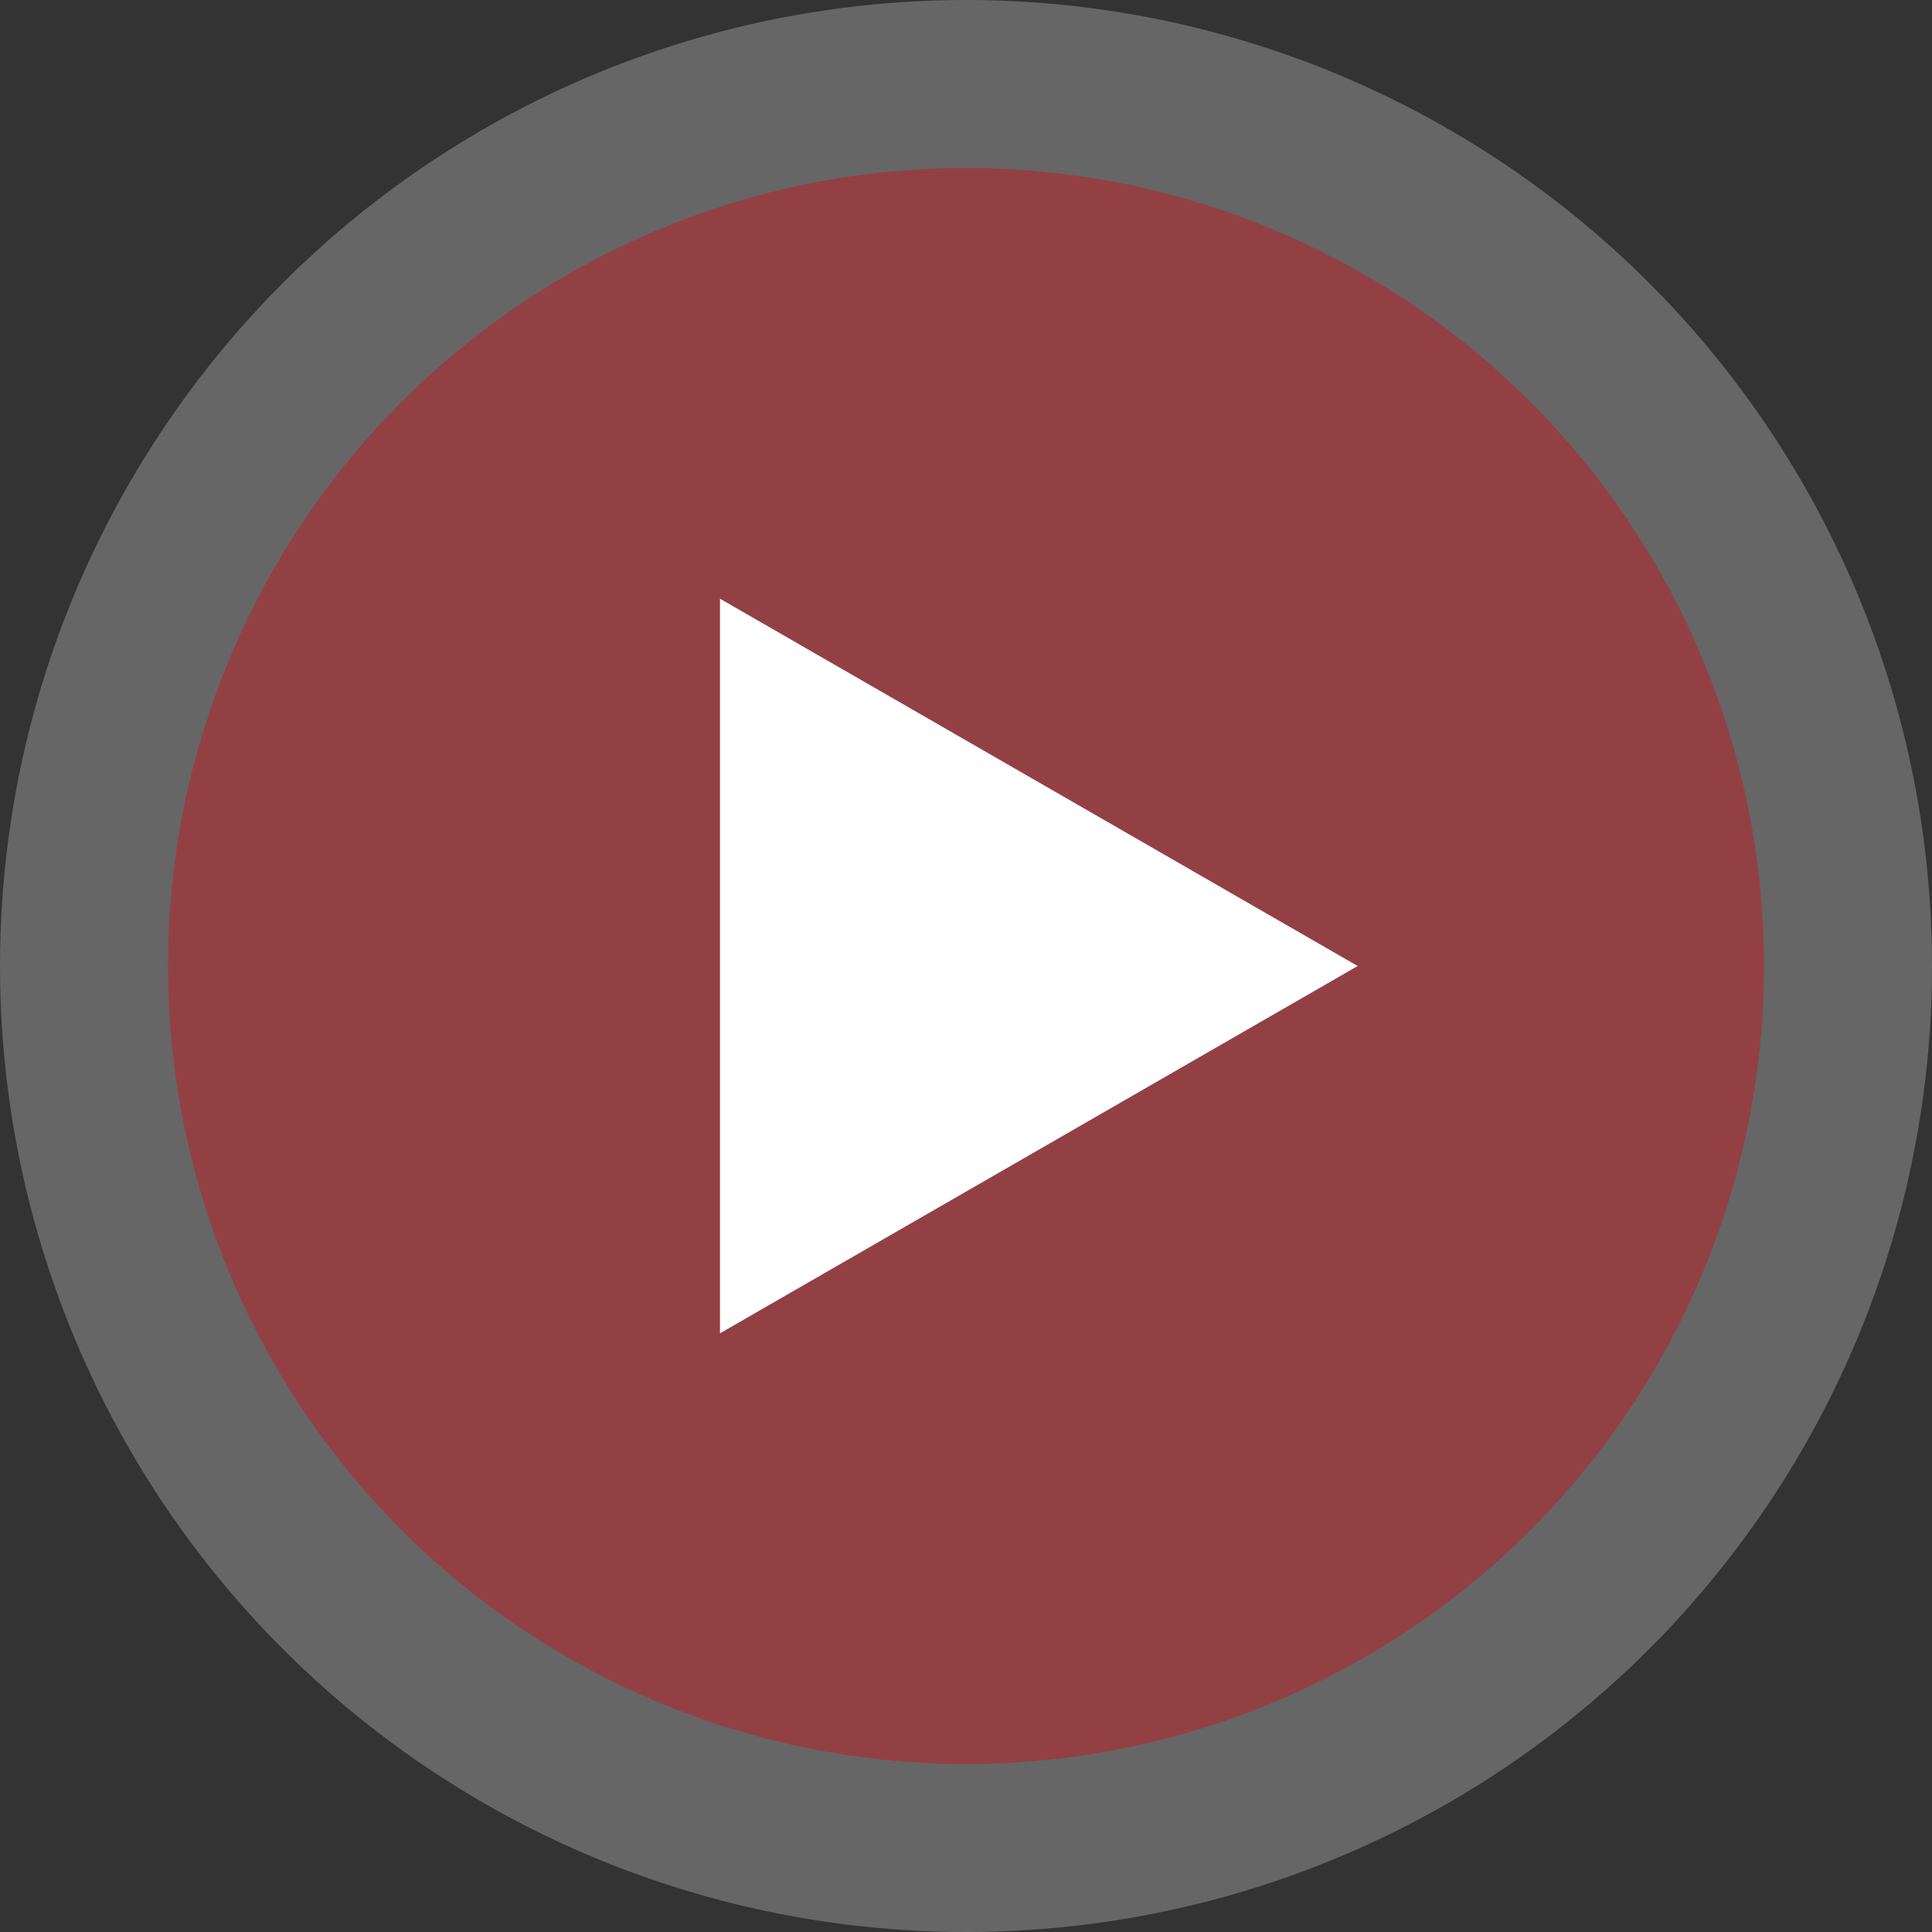<svg xmlns="http://www.w3.org/2000/svg" width="161" height="161" viewBox="0 0 161 161">
  <rect x="0" y="0" width="161" height="161" fill="#333333" stroke="none"/>
  <g id="Raggruppa_1" data-name="Raggruppa 1" transform="translate(-880 -2017)">
    <circle id="Ellisse_5" data-name="Ellisse 5" cx="80.5" cy="80.5" r="80.5" transform="translate(880 2017)" fill="rgba(255,255,255,0.25)"/>
    <circle id="Ellisse_6" data-name="Ellisse 6" cx="66.5" cy="66.5" r="66.5" transform="translate(894 2031)" fill="#934045"/>
    <path id="Poligono_1" data-name="Poligono 1" d="M30.609,0,61.217,53.14H0Z" transform="translate(993.14 2066.892) rotate(90)" fill="#fff"/>
  </g>
</svg>
